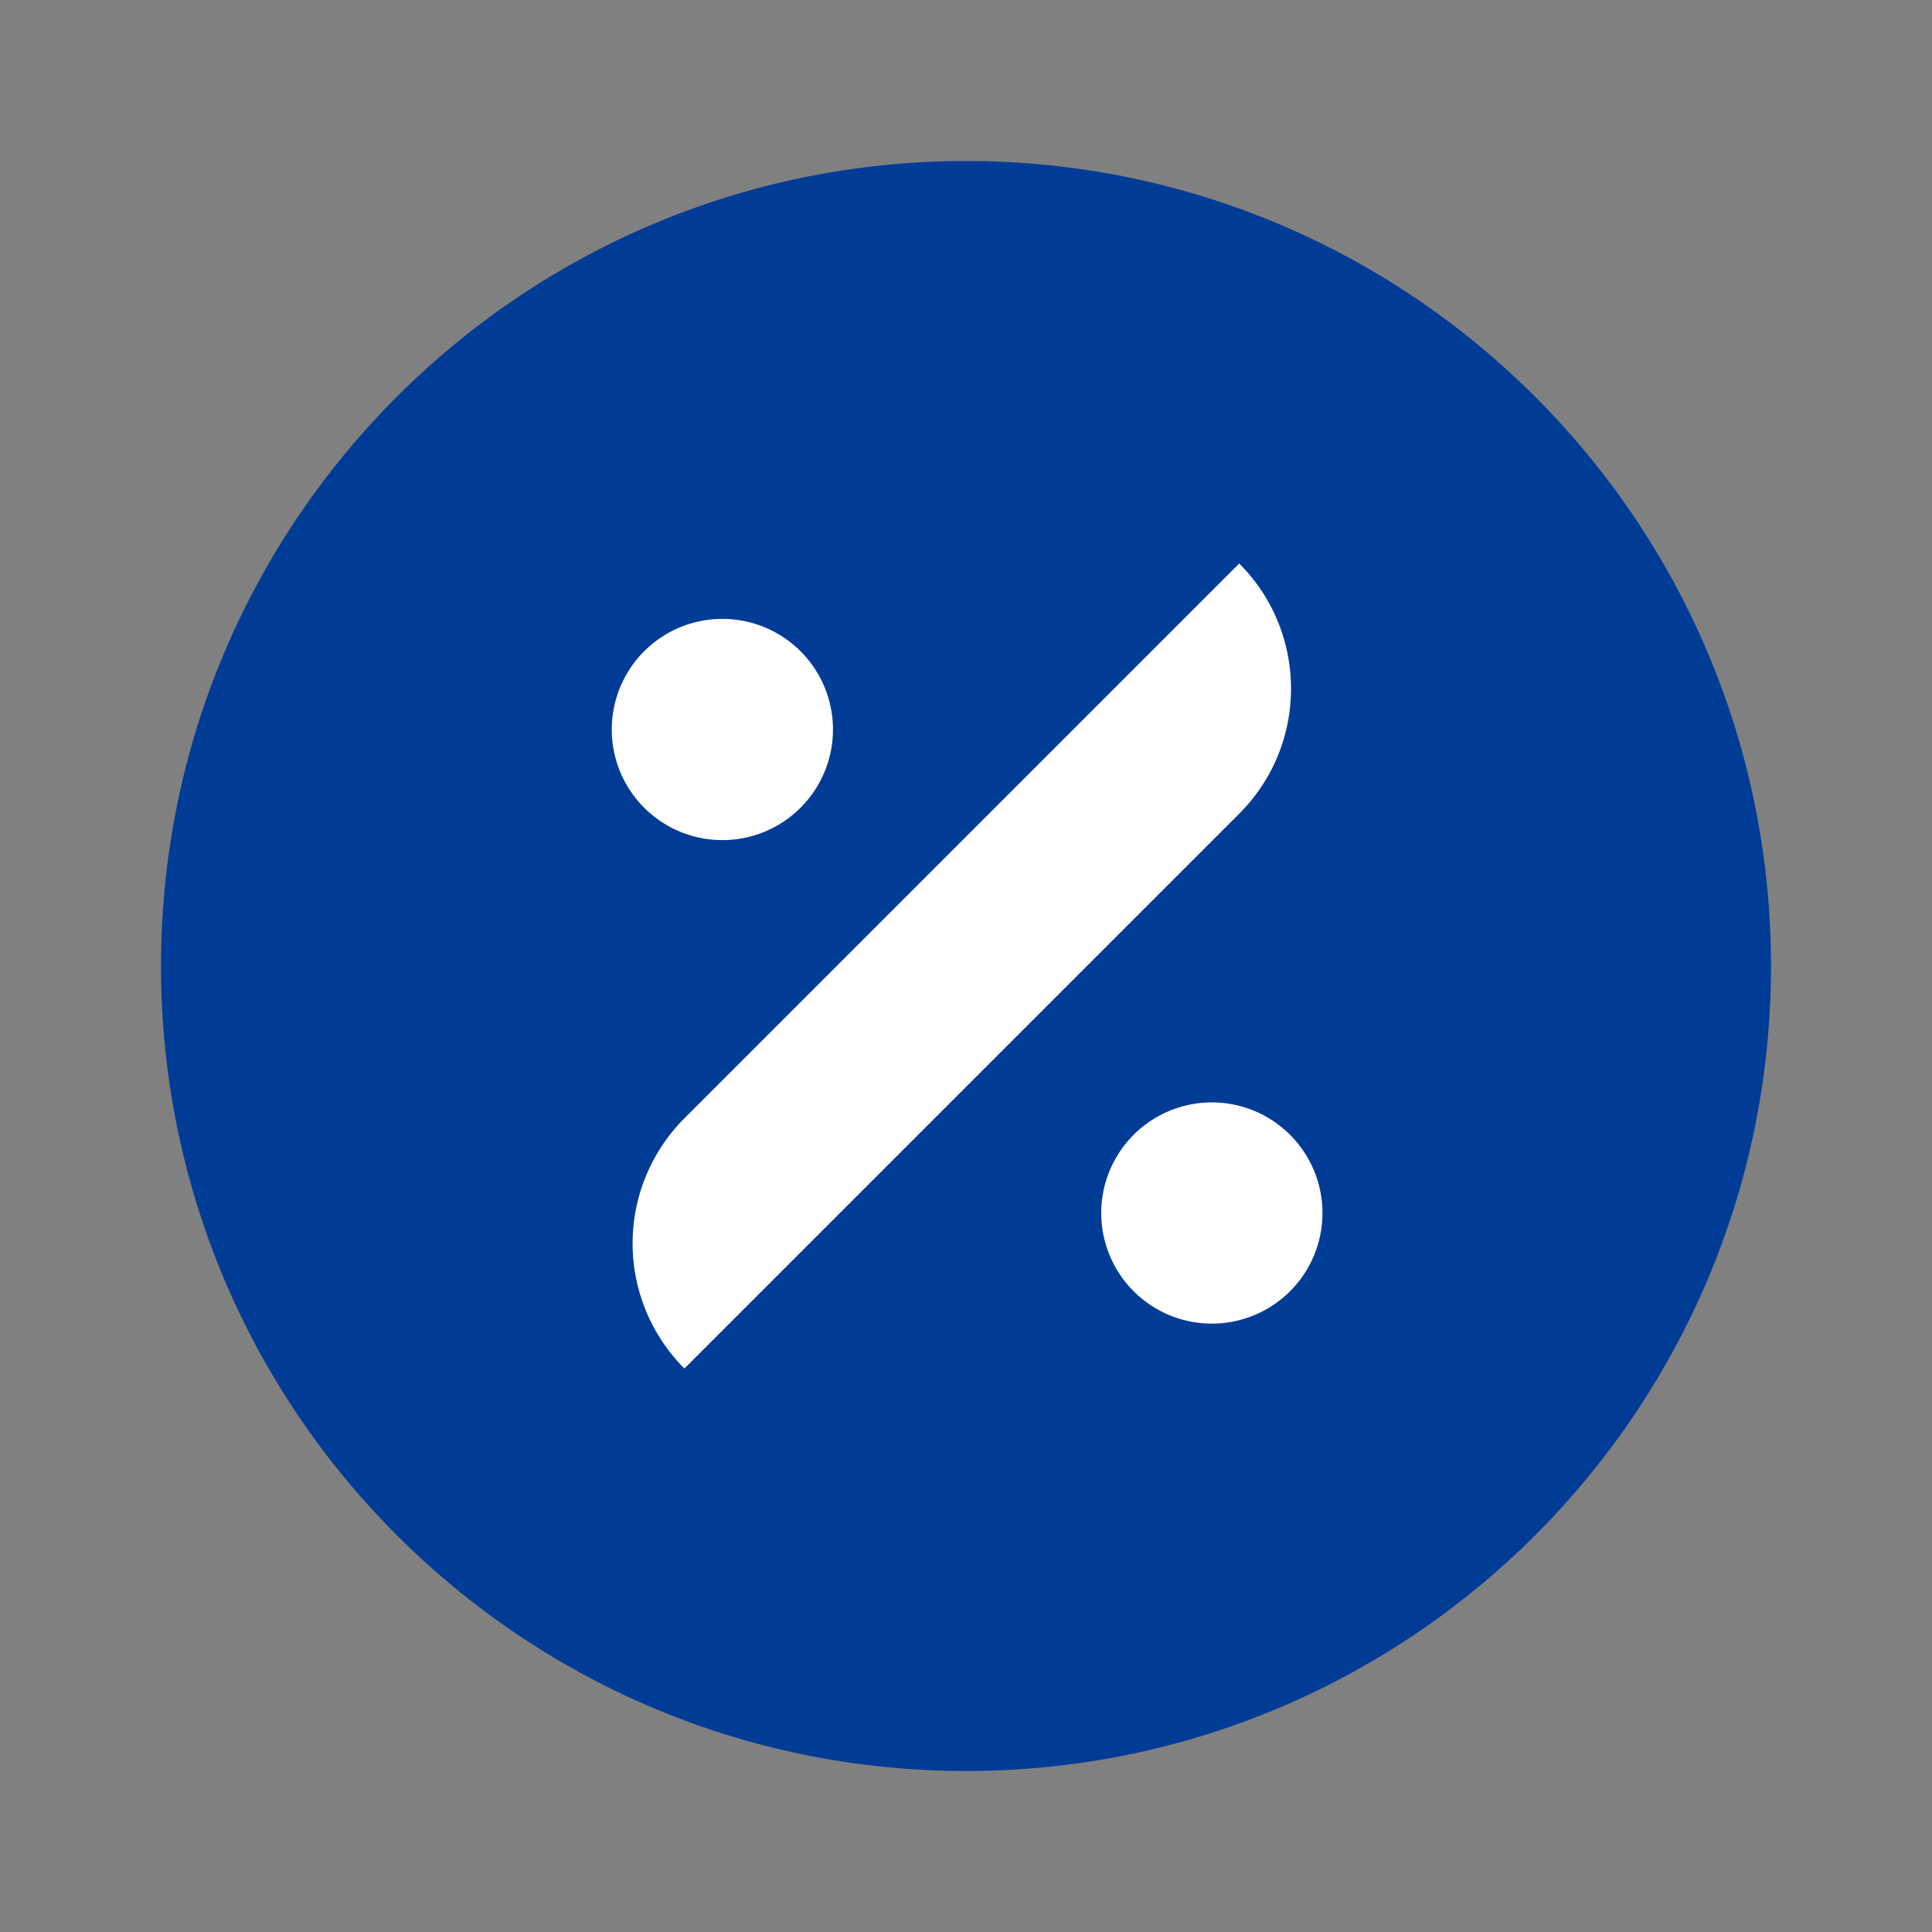 <svg width="24" height="24" fill="none" xmlns="http://www.w3.org/2000/svg"><rect width="100%" height="100%" fill="#808080" stroke="none"/><path d="M22 12c0 5.523-4.477 10-10 10S2 17.523 2 12 6.477 2 12 2s10 4.477 10 10Z" fill="#003C96"/><path d="M15.394 7c.858.858.858 2.25 0 3.108L8.502 17a2.198 2.198 0 0 1 0-3.108L15.394 7ZM10.347 9.025a1.374 1.374 0 1 1-2.747 0 1.374 1.374 0 0 1 2.747 0ZM15.017 16.442a1.374 1.374 0 1 0 0-2.747 1.374 1.374 0 0 0 0 2.747Z" fill="#fff"/></svg>